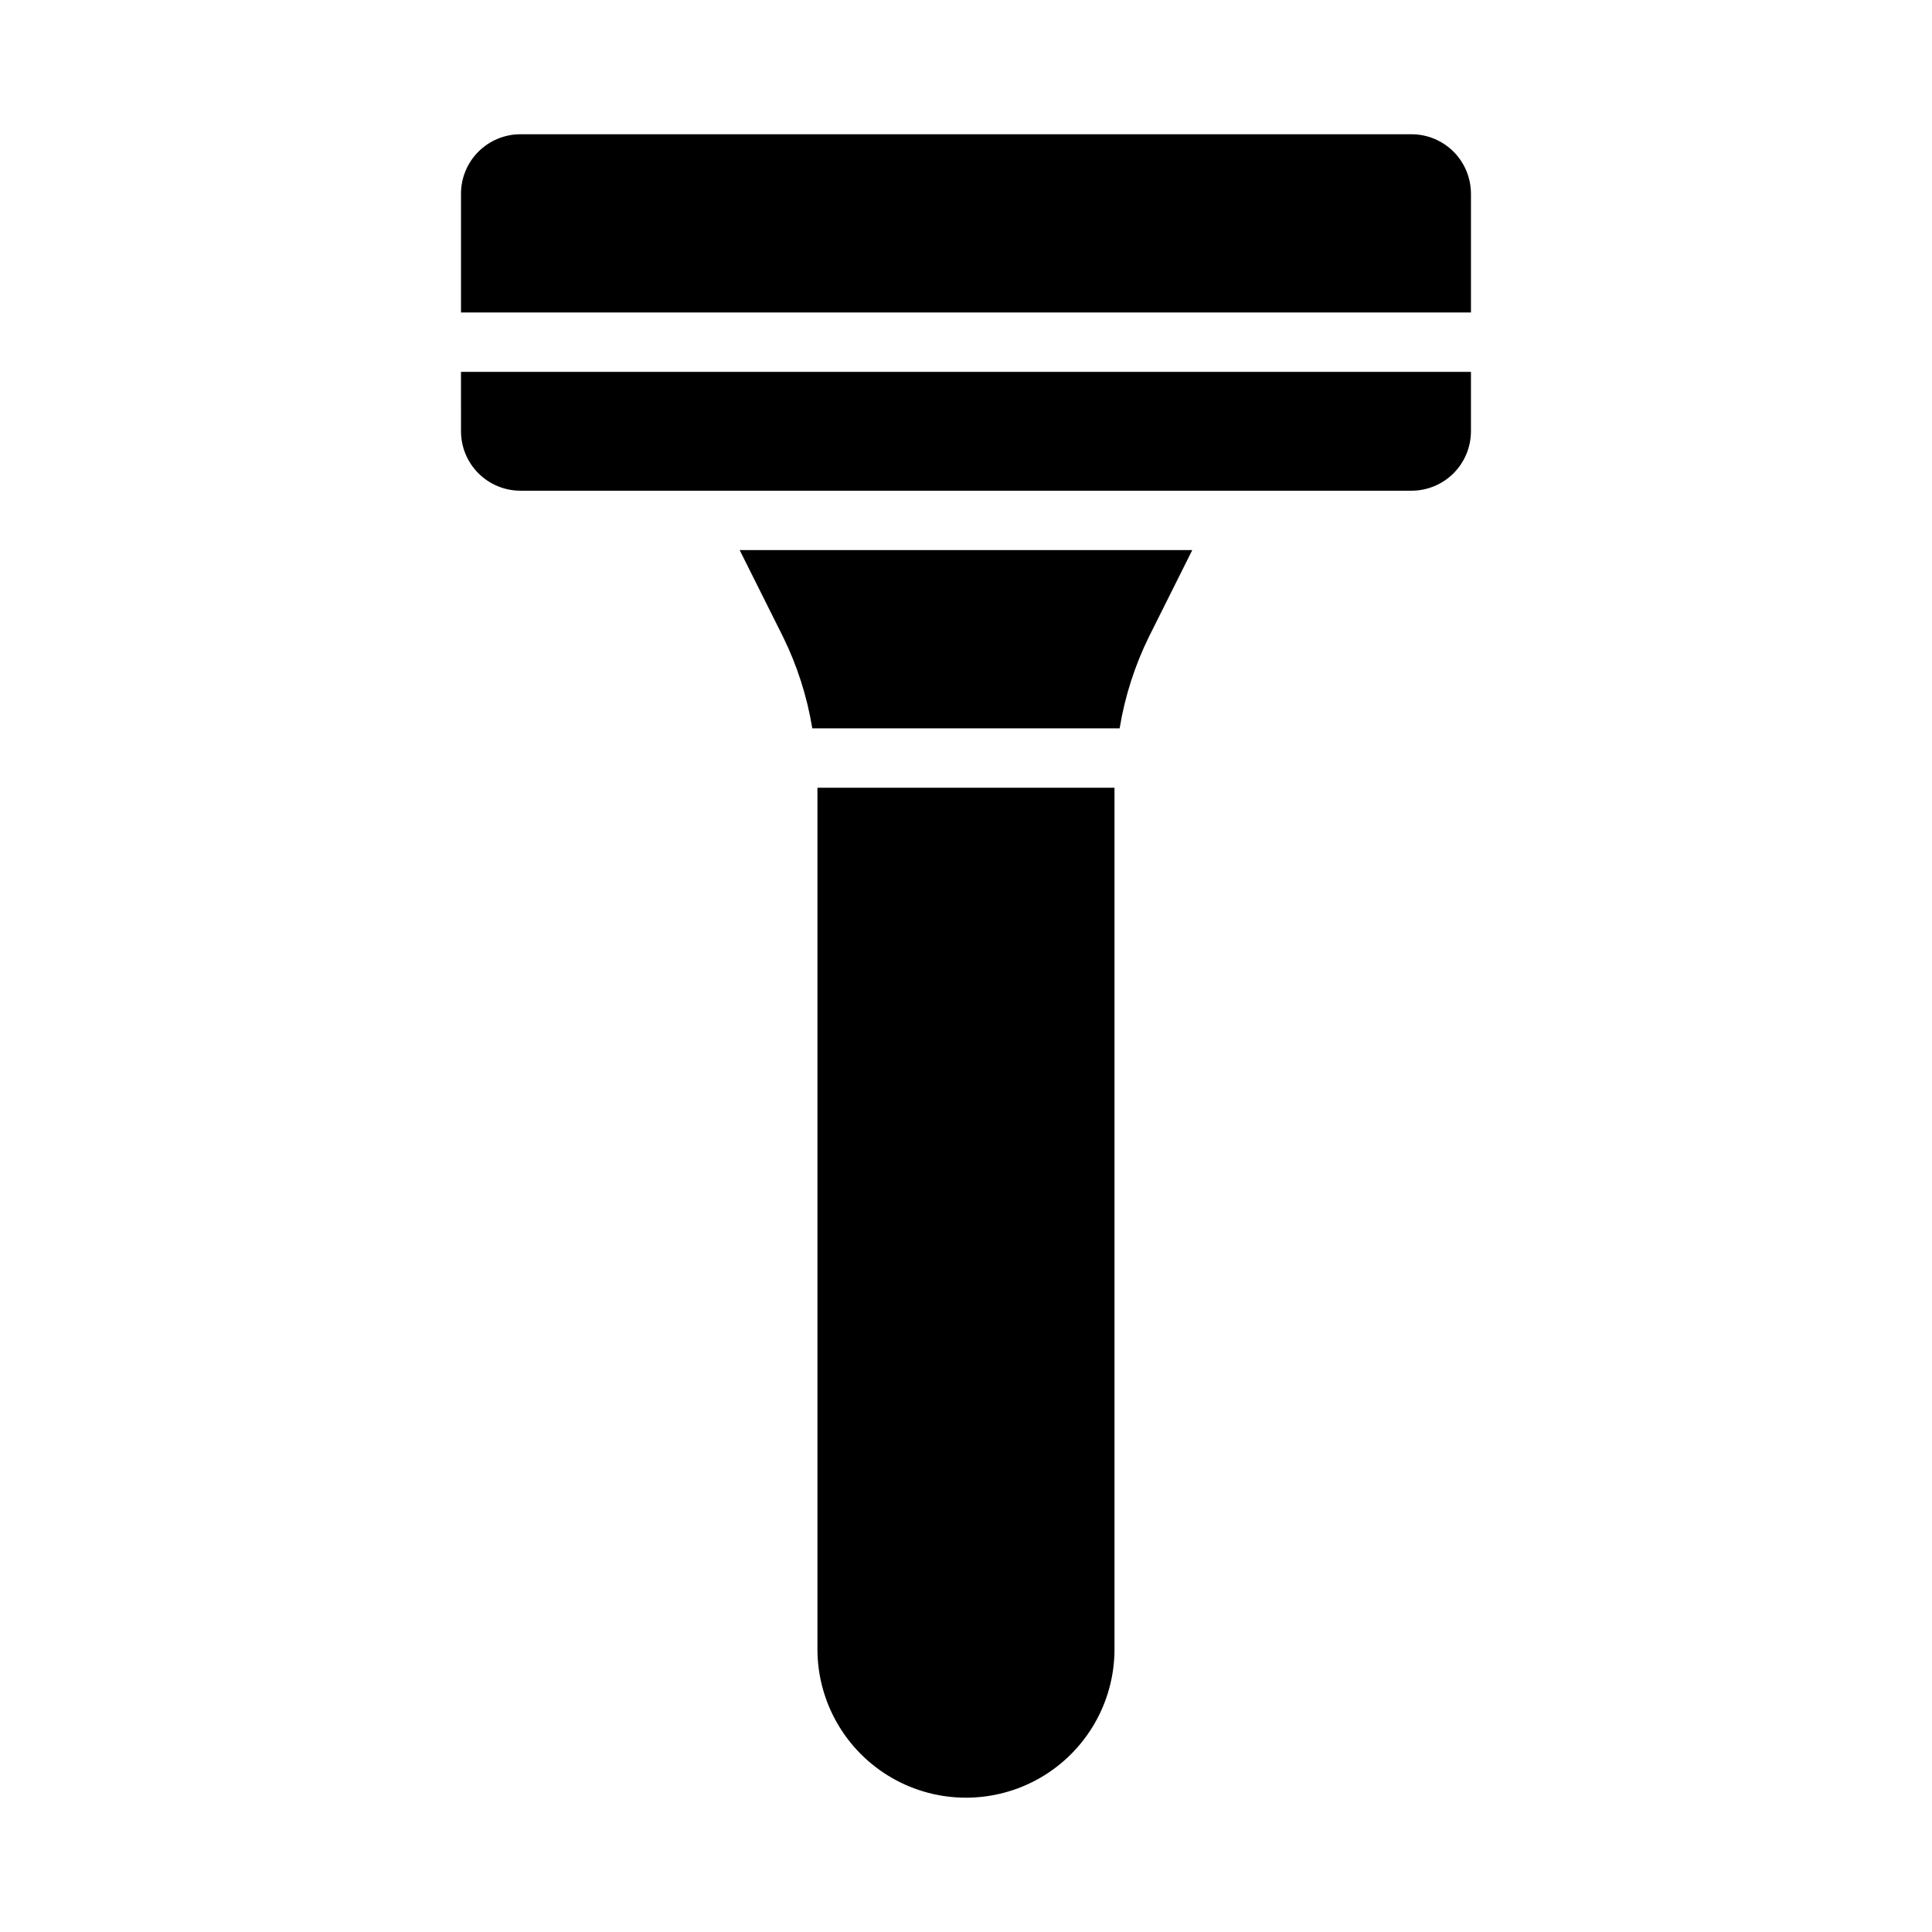 <?xml version="1.0" encoding="UTF-8"?>
<!-- Uploaded to: SVG Repo, www.svgrepo.com, Generator: SVG Repo Mixer Tools -->
<svg fill="#000000" width="800px" height="800px" version="1.1" viewBox="144 144 512 512" xmlns="http://www.w3.org/2000/svg">
 <path d="m533.82 195.32v31.488h-267.65v-31.488c0.004-4.172 1.664-8.176 4.613-11.125 2.953-2.953 6.953-4.613 11.129-4.617h236.16c4.176 0.004 8.176 1.664 11.129 4.617 2.949 2.949 4.609 6.953 4.617 11.125zm-267.65 62.977c0.004 4.176 1.664 8.176 4.613 11.129 2.953 2.953 6.953 4.613 11.129 4.617h236.16c4.176-0.004 8.176-1.664 11.129-4.617 2.949-2.953 4.609-6.953 4.617-11.129v-15.742h-267.65zm94.461 322.75c0 14.062 7.504 27.055 19.684 34.086 12.176 7.031 27.18 7.031 39.359 0 12.176-7.031 19.68-20.023 19.68-34.086v-228.29h-78.723zm-9.141-268.33c3.773 7.672 6.394 15.859 7.777 24.301h81.453-0.004c1.383-8.441 4.004-16.629 7.781-24.301l11.465-22.934h-119.94z"/>
</svg>